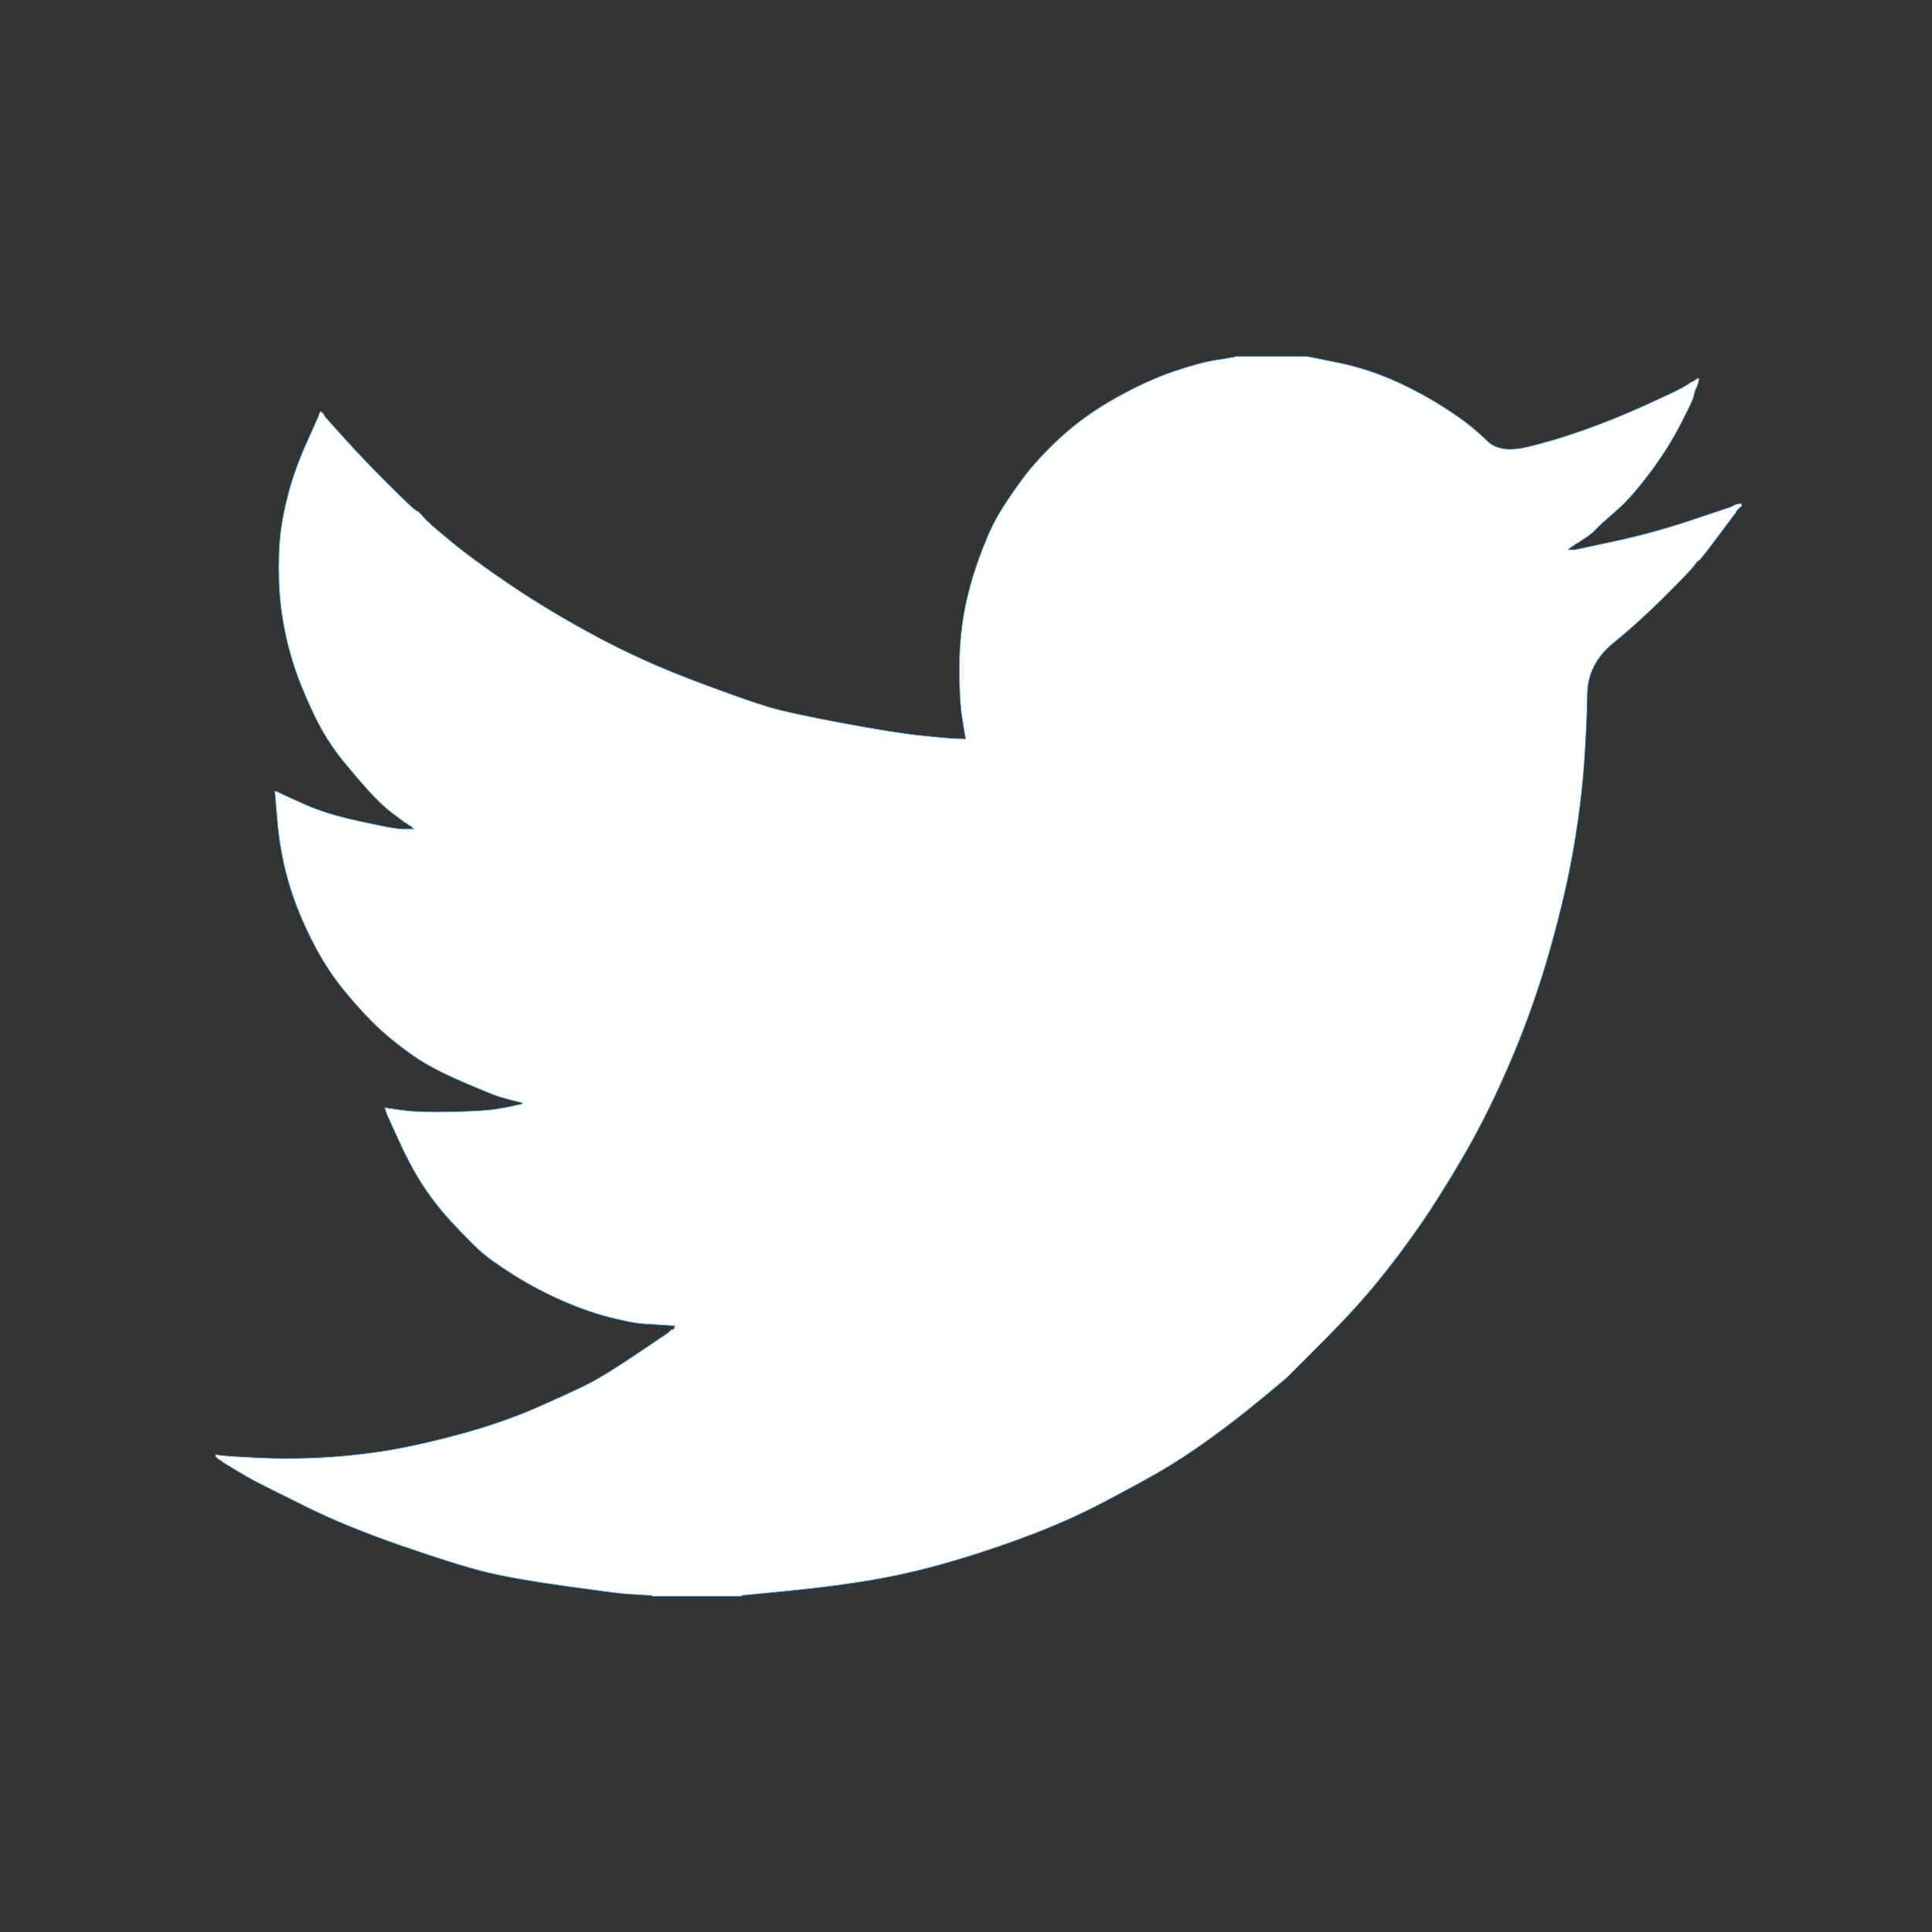 <?xml version="1.0" encoding="utf-8"?>
<svg xmlns="http://www.w3.org/2000/svg" width="40" height="40" viewBox="0 0 40 40">
  <rect x="0" y="0" width="40" height="40" fill="#333333" stroke="none"/>
  <style>
    .white { fill: #ffffff; }
  </style>
  <g transform="matrix(0.032, 0, 0, 0.032, 2.518, 5.797)" style="">
    <g fill-rule="evenodd" stroke-width=".5">
      <path d="M 720.529 49.63 L 720.529 49.452 L 766.82 49.452 L 783.735 52.835 C 795.011 55.031 805.249 57.909 814.448 61.47 C 823.647 65.031 832.549 69.186 841.155 73.934 C 849.76 78.681 857.564 83.518 864.568 88.444 C 871.511 93.311 877.743 98.474 883.262 103.934 C 888.722 109.454 897.239 110.878 908.812 108.207 C 920.385 105.537 932.848 101.827 946.201 97.079 C 959.555 92.332 972.76 86.99 985.817 81.055 C 998.873 75.121 1006.83 71.352 1009.67 69.749 C 1012.46 68.088 1013.95 67.197 1014.13 67.079 L 1014.3 66.812 L 1015.19 66.367 L 1016.08 65.921 L 1016.97 65.476 L 1017.86 65.031 L 1018.04 64.764 L 1018.31 64.586 L 1018.58 64.408 L 1018.75 64.141 L 1019.64 63.874 L 1020.53 63.696 L 1020.36 65.031 L 1020.09 66.367 L 1019.64 67.702 L 1019.2 69.037 L 1018.75 69.928 L 1018.31 70.818 L 1017.86 72.153 C 1017.57 73.043 1017.27 74.23 1016.97 75.714 C 1016.68 77.198 1013.86 83.133 1008.52 93.519 C 1003.17 103.905 996.499 114.439 988.487 125.122 C 980.475 135.804 973.294 143.876 966.944 149.336 C 960.534 154.855 956.291 158.713 954.214 160.909 C 952.136 163.164 949.614 165.241 946.647 167.14 L 942.195 170.078 L 941.305 170.523 L 940.415 170.968 L 940.237 171.236 L 939.97 171.414 L 939.703 171.592 L 939.525 171.859 L 938.635 172.304 L 937.744 172.749 L 937.566 173.016 L 937.299 173.194 L 937.032 173.372 L 936.854 173.639 L 936.676 173.906 L 936.409 174.084 L 936.142 174.262 L 935.964 174.529 L 940.415 174.529 L 965.341 169.188 C 981.959 165.627 997.835 161.324 1012.97 156.28 C 1028.1 151.235 1036.11 148.564 1037 148.268 C 1037.89 147.971 1038.78 147.674 1039.67 147.377 L 1041.01 146.932 L 1041.9 146.487 L 1042.79 146.042 L 1043.68 145.597 L 1044.57 145.152 L 1046.35 144.885 L 1048.13 144.707 L 1048.13 146.487 L 1047.69 146.665 L 1047.24 146.932 L 1047.06 147.199 L 1046.8 147.377 L 1046.53 147.555 L 1046.35 147.823 L 1046.17 148.09 L 1045.91 148.268 L 1045.64 148.446 L 1045.46 148.713 L 1045.28 148.98 L 1045.02 149.158 L 1044.57 150.048 L 1044.13 150.938 L 1043.86 151.116 C 1043.74 151.294 1039.97 156.339 1032.55 166.25 C 1025.13 176.221 1021.13 181.265 1020.53 181.384 C 1019.94 181.562 1019.11 182.452 1018.04 184.055 C 1017.03 185.717 1010.74 192.334 999.17 203.907 C 987.597 215.48 976.262 225.777 965.163 234.798 C 954.006 243.878 948.368 255.036 948.249 268.27 C 948.071 281.446 947.388 296.342 946.201 312.96 C 945.014 329.577 942.789 347.53 939.525 366.819 C 936.261 386.107 931.216 407.918 924.391 432.25 C 917.566 456.583 909.257 480.323 899.464 503.469 C 889.672 526.615 879.434 547.387 868.752 565.785 C 858.069 584.183 848.276 599.762 839.374 612.522 C 830.472 625.282 821.421 637.3 812.222 648.576 C 803.023 659.852 791.391 672.553 777.325 686.678 C 763.2 700.743 755.485 708.459 754.179 709.824 C 752.814 711.129 746.998 715.996 736.731 724.423 C 726.523 732.91 715.543 741.397 703.792 749.884 C 692.101 758.311 681.359 765.344 671.566 770.982 C 661.774 776.62 649.963 783.06 636.135 790.3 C 622.366 797.6 607.47 804.366 591.445 810.597 C 575.421 816.829 558.507 822.616 540.702 827.957 C 522.898 833.298 505.687 837.453 489.069 840.42 C 472.452 843.388 453.608 845.91 432.54 847.987 L 400.937 851.103 L 400.937 851.548 L 343.072 851.548 L 343.072 851.103 L 335.505 850.658 C 330.46 850.361 326.306 850.064 323.042 849.768 C 319.777 849.471 307.463 847.839 286.097 844.871 C 264.732 841.904 247.966 838.936 235.799 835.969 C 223.633 833.002 205.531 827.363 181.495 819.055 C 157.459 810.746 136.895 802.348 119.803 793.861 C 102.769 785.434 92.087 780.092 87.754 777.837 C 83.481 775.641 78.674 772.911 73.333 769.647 L 65.321 764.751 L 65.142 764.484 L 64.875 764.306 L 64.608 764.128 L 64.43 763.861 L 63.54 763.415 L 62.65 762.97 L 62.472 762.703 L 62.205 762.525 L 61.938 762.347 L 61.76 762.08 L 61.582 761.813 L 61.315 761.635 L 60.869 761.635 L 60.869 759.854 L 61.76 760.033 L 62.65 760.3 L 66.656 760.745 C 69.327 761.041 76.597 761.487 88.466 762.08 C 100.336 762.674 112.948 762.674 126.301 762.08 C 139.655 761.487 153.305 760.151 167.252 758.074 C 181.199 755.997 197.668 752.436 216.659 747.391 C 235.651 742.347 253.099 736.352 269.005 729.409 C 284.851 722.406 296.127 717.183 302.833 713.741 C 309.48 710.358 319.629 704.067 333.279 694.868 L 353.755 681.069 L 353.933 680.802 L 354.2 680.624 L 354.467 680.446 L 354.645 680.179 L 354.823 679.912 L 355.09 679.734 L 355.357 679.556 L 355.535 679.289 L 356.425 679.022 L 357.315 678.844 L 357.493 677.953 L 357.761 677.063 L 358.028 676.885 L 358.206 676.618 L 351.084 676.173 C 346.336 675.876 341.736 675.58 337.285 675.283 C 332.834 674.986 325.861 673.651 316.365 671.277 C 306.869 668.903 296.632 665.342 285.652 660.594 C 274.673 655.846 263.99 650.208 253.604 643.68 C 243.218 637.151 235.71 631.721 231.081 627.389 C 226.511 623.115 220.576 617.062 213.276 609.228 C 206.036 601.334 199.745 593.233 194.404 584.925 C 189.062 576.616 183.958 567.031 179.092 556.17 L 171.703 539.968 L 171.258 538.633 L 170.813 537.297 L 170.546 536.407 L 170.367 535.517 L 171.703 535.695 L 173.038 535.962 L 182.831 537.297 C 189.359 538.188 199.597 538.484 213.544 538.188 C 227.49 537.891 237.135 537.297 242.476 536.407 C 247.817 535.517 251.082 534.923 252.268 534.627 L 254.049 534.182 L 256.275 533.736 L 258.5 533.291 L 258.678 533.024 L 258.945 532.846 L 259.212 532.668 L 259.39 532.401 L 257.61 531.956 L 255.829 531.511 L 254.049 531.066 L 252.268 530.621 L 250.488 530.176 C 249.301 529.879 247.224 529.285 244.256 528.395 C 241.289 527.505 233.277 524.241 220.22 518.603 C 207.164 512.964 196.778 507.475 189.062 502.133 C 181.347 496.792 173.988 490.946 166.985 484.596 C 160.041 478.186 152.415 469.937 144.106 459.848 C 135.797 449.758 128.378 438.037 121.85 424.684 C 115.322 411.33 110.425 398.57 107.161 386.404 C 103.897 374.237 101.761 361.922 100.752 349.459 L 99.149 330.764 L 100.039 330.942 L 100.93 331.21 L 101.82 331.655 L 102.71 332.1 L 103.6 332.545 L 104.491 332.99 L 118.289 339.222 C 127.488 343.376 138.913 346.937 152.563 349.904 C 166.213 352.872 174.374 354.504 177.044 354.801 L 181.05 355.246 L 189.062 355.246 L 188.884 354.979 L 188.617 354.801 L 188.35 354.623 L 188.172 354.355 L 187.994 354.088 L 187.727 353.91 L 187.46 353.732 L 187.282 353.465 L 186.392 353.02 L 185.501 352.575 L 185.323 352.308 L 185.056 352.13 L 184.789 351.952 L 184.611 351.685 L 183.721 351.24 L 182.831 350.795 L 182.653 350.527 C 182.475 350.409 179.923 348.51 174.997 344.83 C 170.13 341.091 165.026 336.254 159.685 330.319 C 154.343 324.384 149.002 318.153 143.661 311.625 C 138.319 305.096 133.571 298.123 129.417 290.704 C 125.263 283.286 120.871 273.849 116.242 262.395 C 111.672 251 108.2 239.516 105.826 227.943 C 103.452 216.37 102.117 204.945 101.82 193.669 C 101.523 182.393 101.82 172.749 102.71 164.737 C 103.6 156.725 105.381 147.674 108.051 137.585 C 110.722 127.496 114.58 116.813 119.624 105.537 L 127.191 88.622 L 127.637 87.287 L 128.082 85.952 L 128.349 85.774 L 128.527 85.507 L 128.705 85.239 L 128.972 85.061 L 129.239 85.239 L 129.417 85.507 L 129.595 85.774 L 129.862 85.952 L 130.129 86.13 L 130.307 86.397 L 130.485 86.664 L 130.752 86.842 L 131.197 87.732 L 131.643 88.622 L 131.91 88.8 L 132.088 89.067 L 144.106 102.421 C 152.118 111.323 161.614 121.264 172.593 132.244 C 183.573 143.223 189.656 148.92 190.843 149.336 C 192.03 149.811 193.513 151.176 195.294 153.431 C 197.074 155.627 203.009 160.879 213.098 169.188 C 223.188 177.497 236.393 187.141 252.714 198.12 C 269.034 209.1 287.136 219.931 307.018 230.614 C 326.899 241.296 348.265 250.941 371.114 259.546 C 393.963 268.152 409.987 273.79 419.186 276.46 C 428.385 279.131 444.113 282.544 466.368 286.698 C 488.624 290.853 505.39 293.523 516.666 294.71 C 527.943 295.897 535.658 296.58 539.812 296.758 L 546.044 296.936 L 545.866 295.6 L 545.599 294.265 L 543.818 283.137 C 542.631 275.719 542.038 265.333 542.038 251.979 C 542.038 238.626 543.076 226.311 545.154 215.035 C 547.231 203.759 550.347 192.334 554.501 180.761 C 558.655 169.188 562.721 159.9 566.697 152.897 C 570.733 145.953 576.015 138.03 582.543 129.128 C 589.072 120.225 597.529 111.026 607.915 101.531 C 618.301 92.035 630.17 83.578 643.524 76.159 C 656.877 68.741 669.192 63.102 680.468 59.245 C 691.745 55.387 701.24 52.865 708.956 51.678 C 716.671 50.491 720.529 49.808 720.529 49.63 Z" stroke="#5da8dc" style="fill: rgb(255, 255, 255);"/>
      <g fill="#fff" stroke="#fff"/>
    </g>
  </g>
</svg>